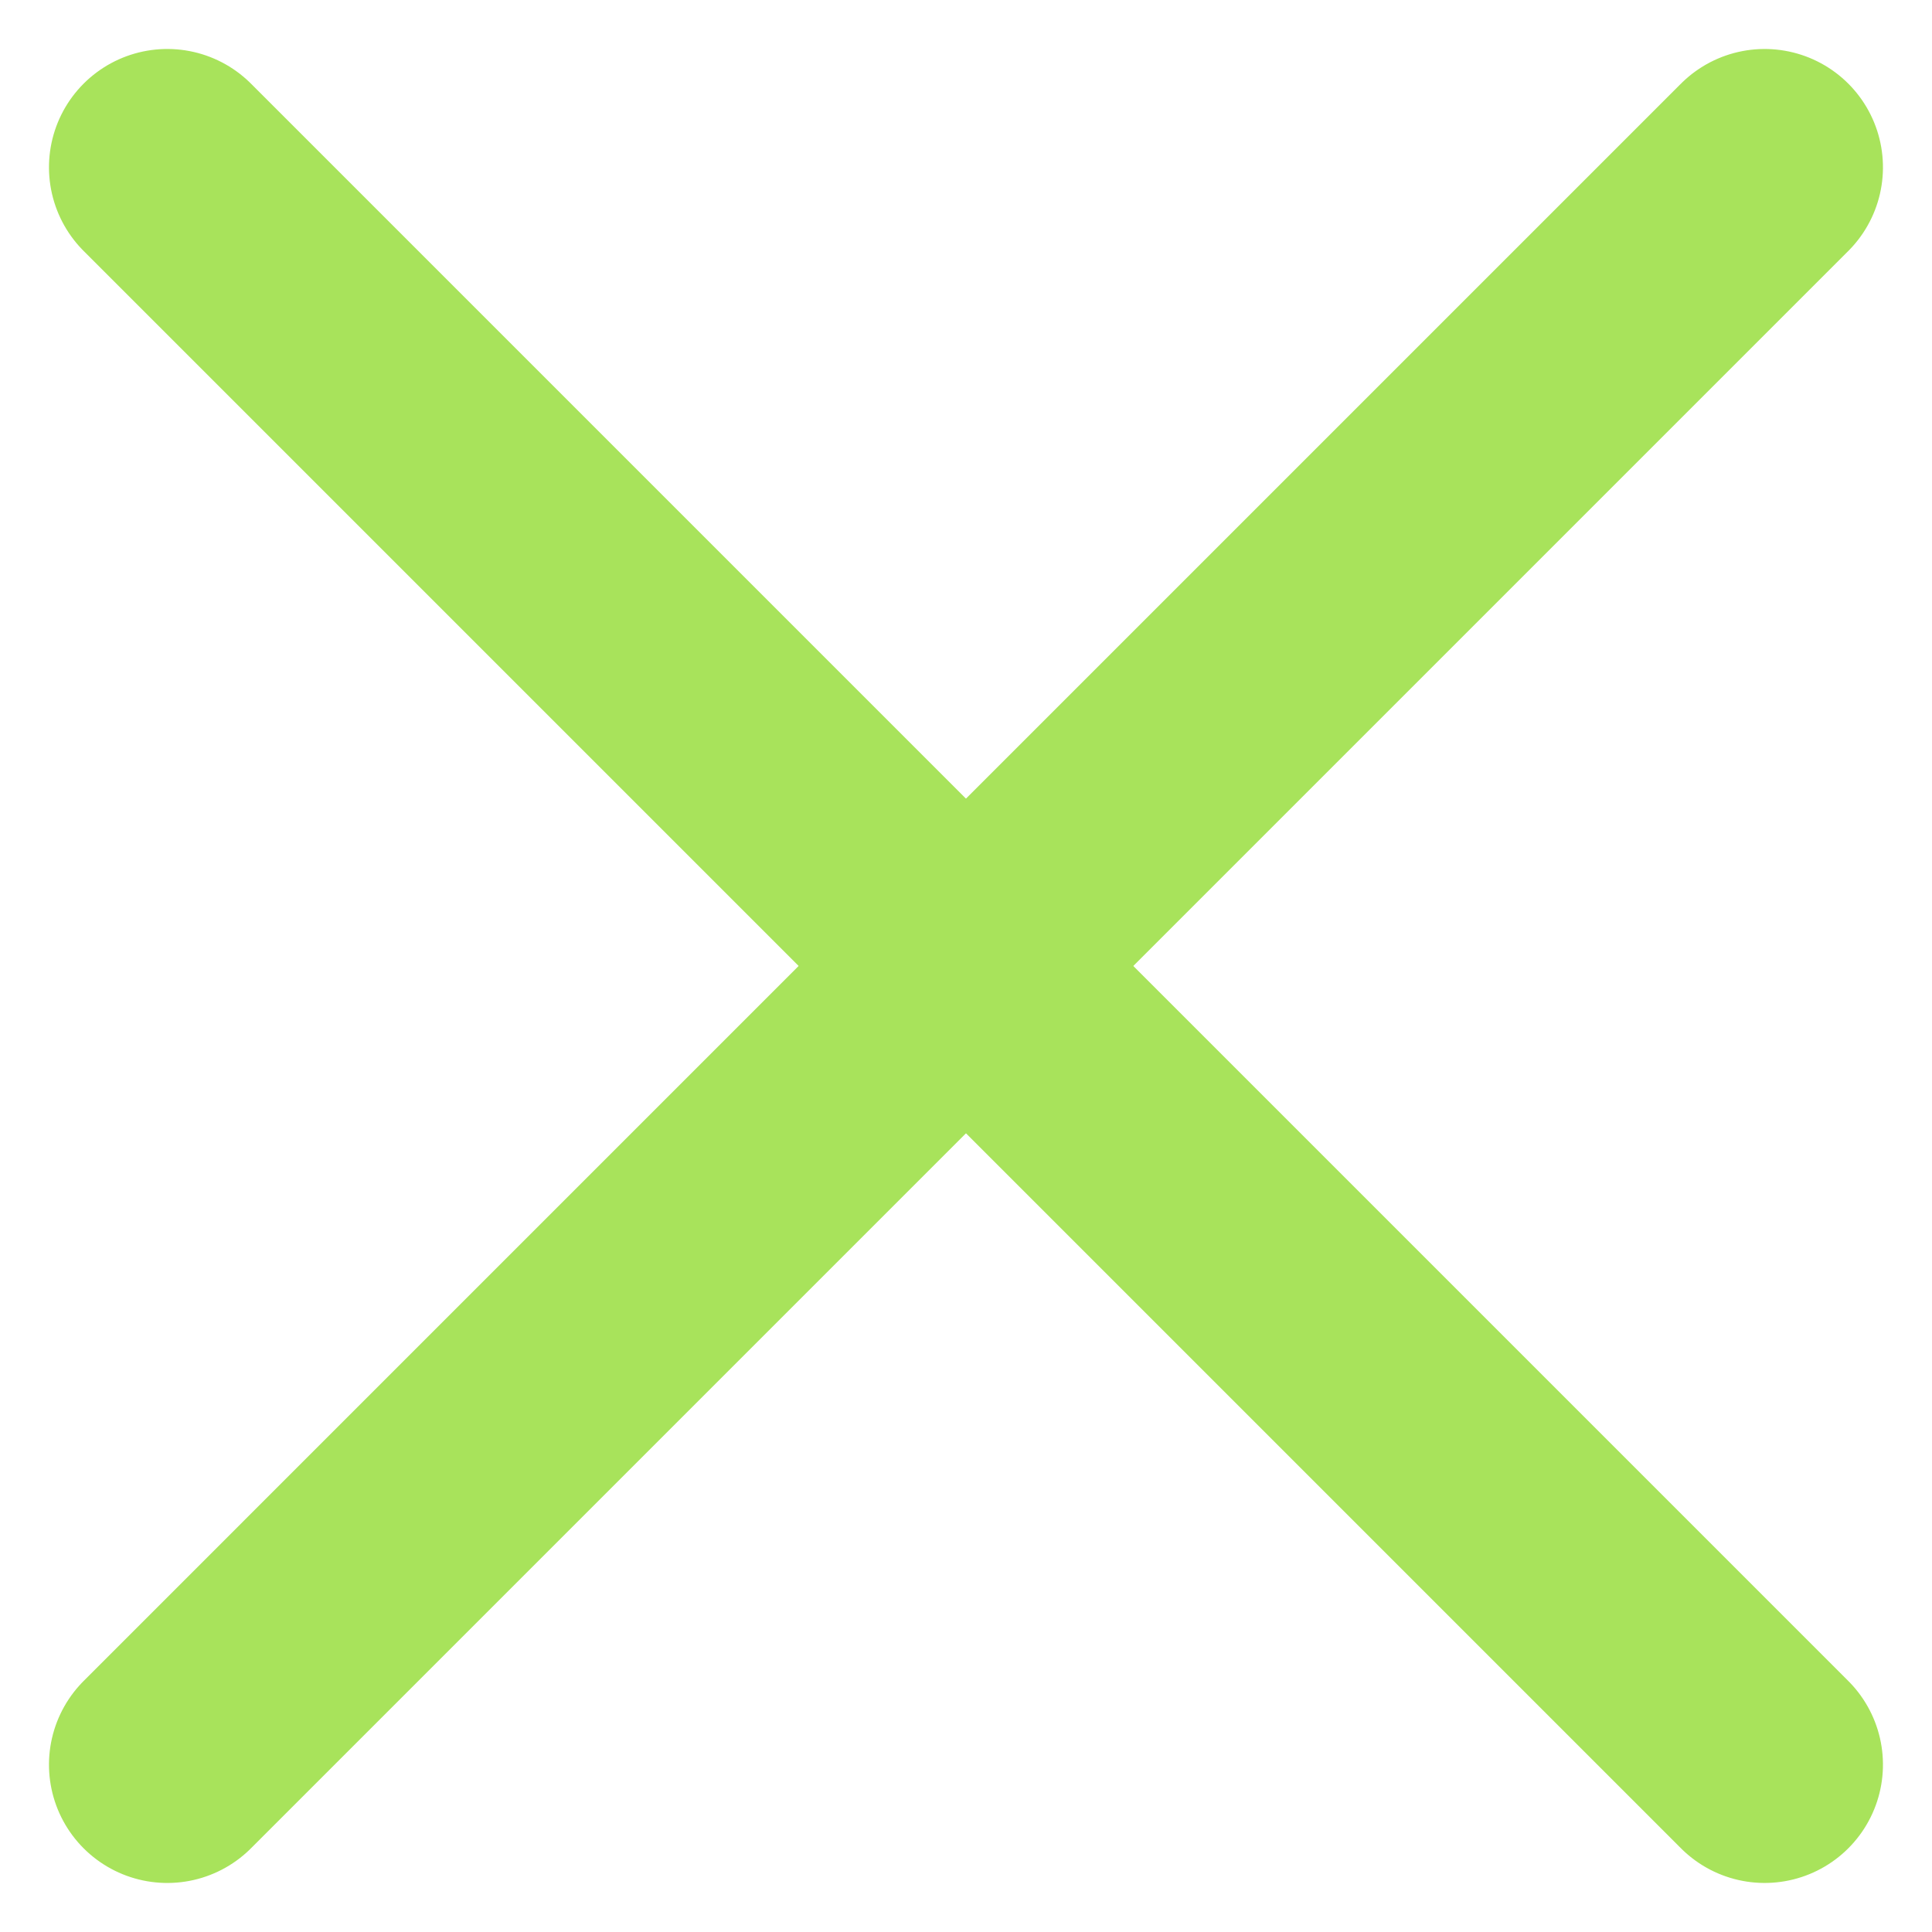 <svg xmlns="http://www.w3.org/2000/svg" width="32.657" height="32.657" viewBox="0 0 32.657 32.657">
  <g id="Menu_Close" data-name="Menu &gt; Close" transform="translate(2.828 2.828)">
    <line id="Line_1" data-name="Line 1" x2="38.184" transform="translate(27 0) rotate(135)" fill="none" stroke="#a8e35b" stroke-linecap="round" stroke-width="4"/>
    <line id="Line_2" data-name="Line 2" x2="1.787" transform="translate(12.868 12.868) rotate(45)" fill="none" stroke="#a8e35b" stroke-linecap="round" stroke-width="4"/>
    <line id="Line_3" data-name="Line 3" x2="38.184" transform="translate(27 27) rotate(-135)" fill="none" stroke="#a8e35b" stroke-linecap="round" stroke-width="4"/>
  </g>
</svg>
